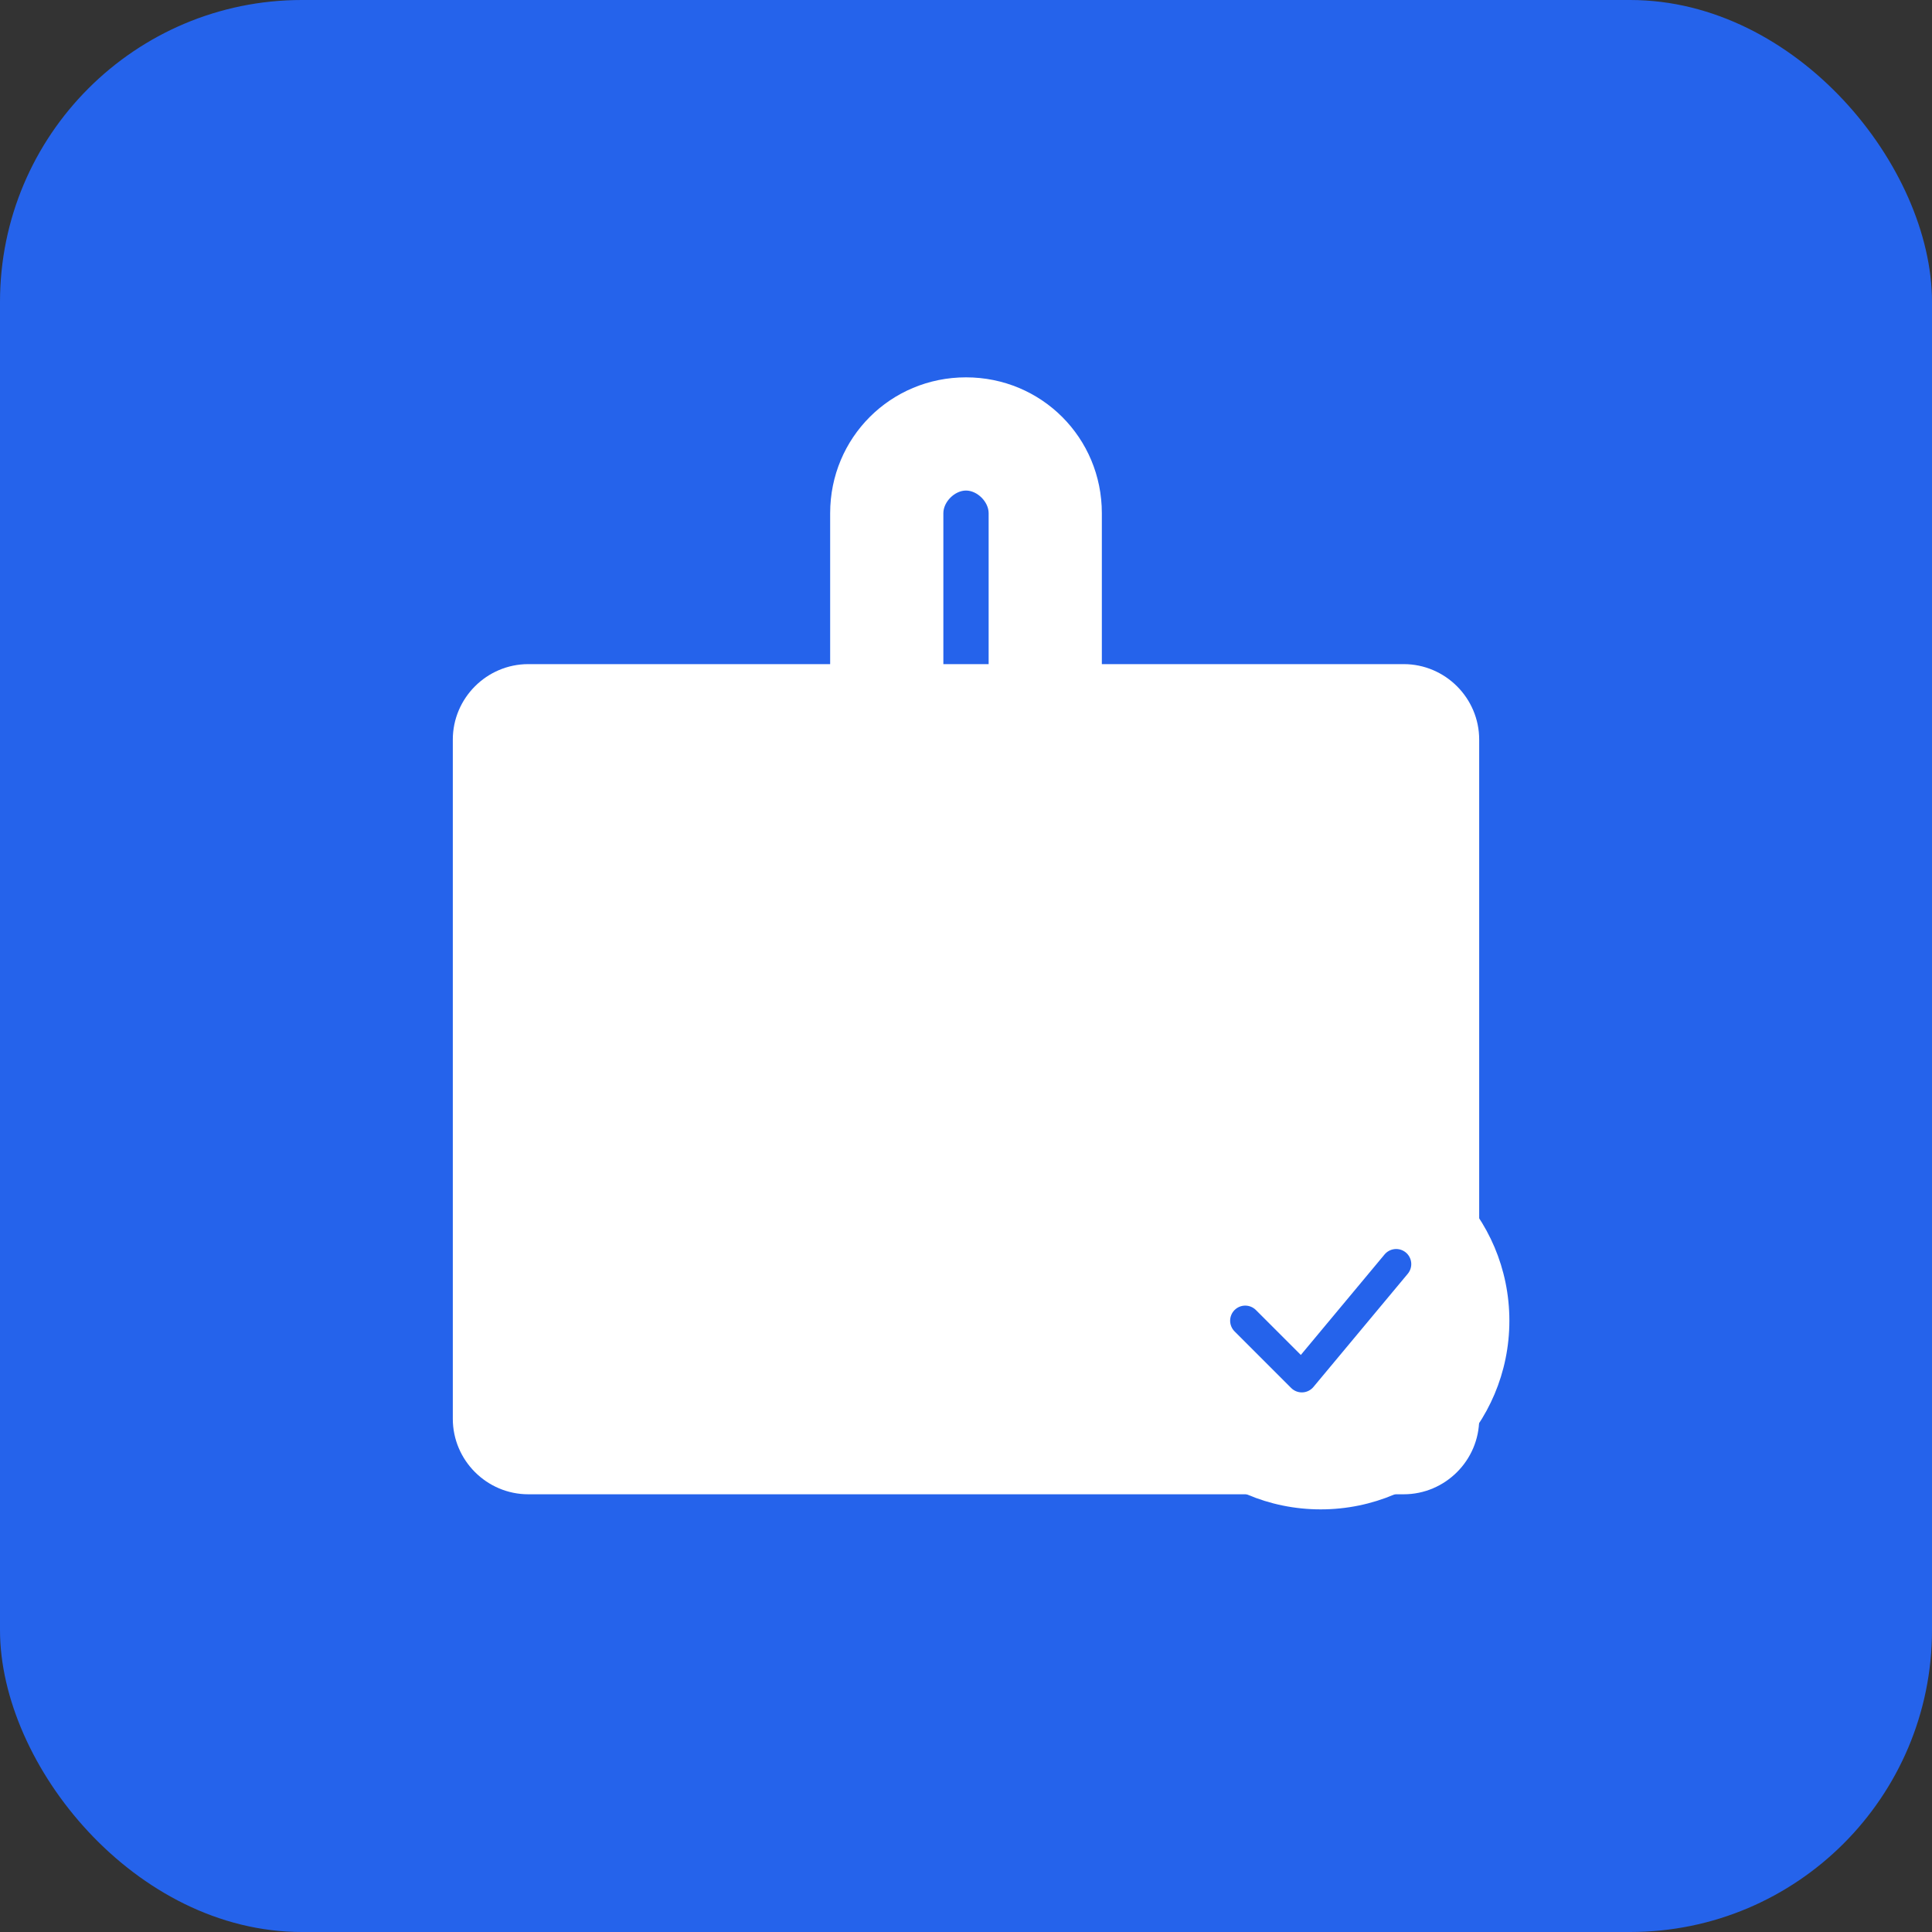 <svg xmlns="http://www.w3.org/2000/svg" viewBox="0 0 512 512">
  <rect x="0" y="0" width="512" height="512" fill="#333333" stroke="none"/>
  <rect width="512" height="512" rx="80" fill="#2563eb"/>
  <g fill="white">
    <path d="M256 100c-20 0-36 16-36 36v40h-80c-11 0-20 9-20 20v180c0 11 9 20 20 20h232c11 0 20-9 20-20V196c0-11-9-20-20-20h-80v-40c0-20-16-36-36-36zm0 30c3 0 6 3 6 6v40h-12v-40c0-3 3-6 6-6z"/>
    <rect x="180" y="260" width="152" height="20" rx="10"/>
    <rect x="180" y="300" width="100" height="20" rx="10"/>
    <circle cx="350" cy="350" r="50"/>
  </g>
  <path d="M330 350l15 15 25-30" stroke="#2563eb" stroke-width="8" fill="none" stroke-linecap="round" stroke-linejoin="round"/>
</svg>
